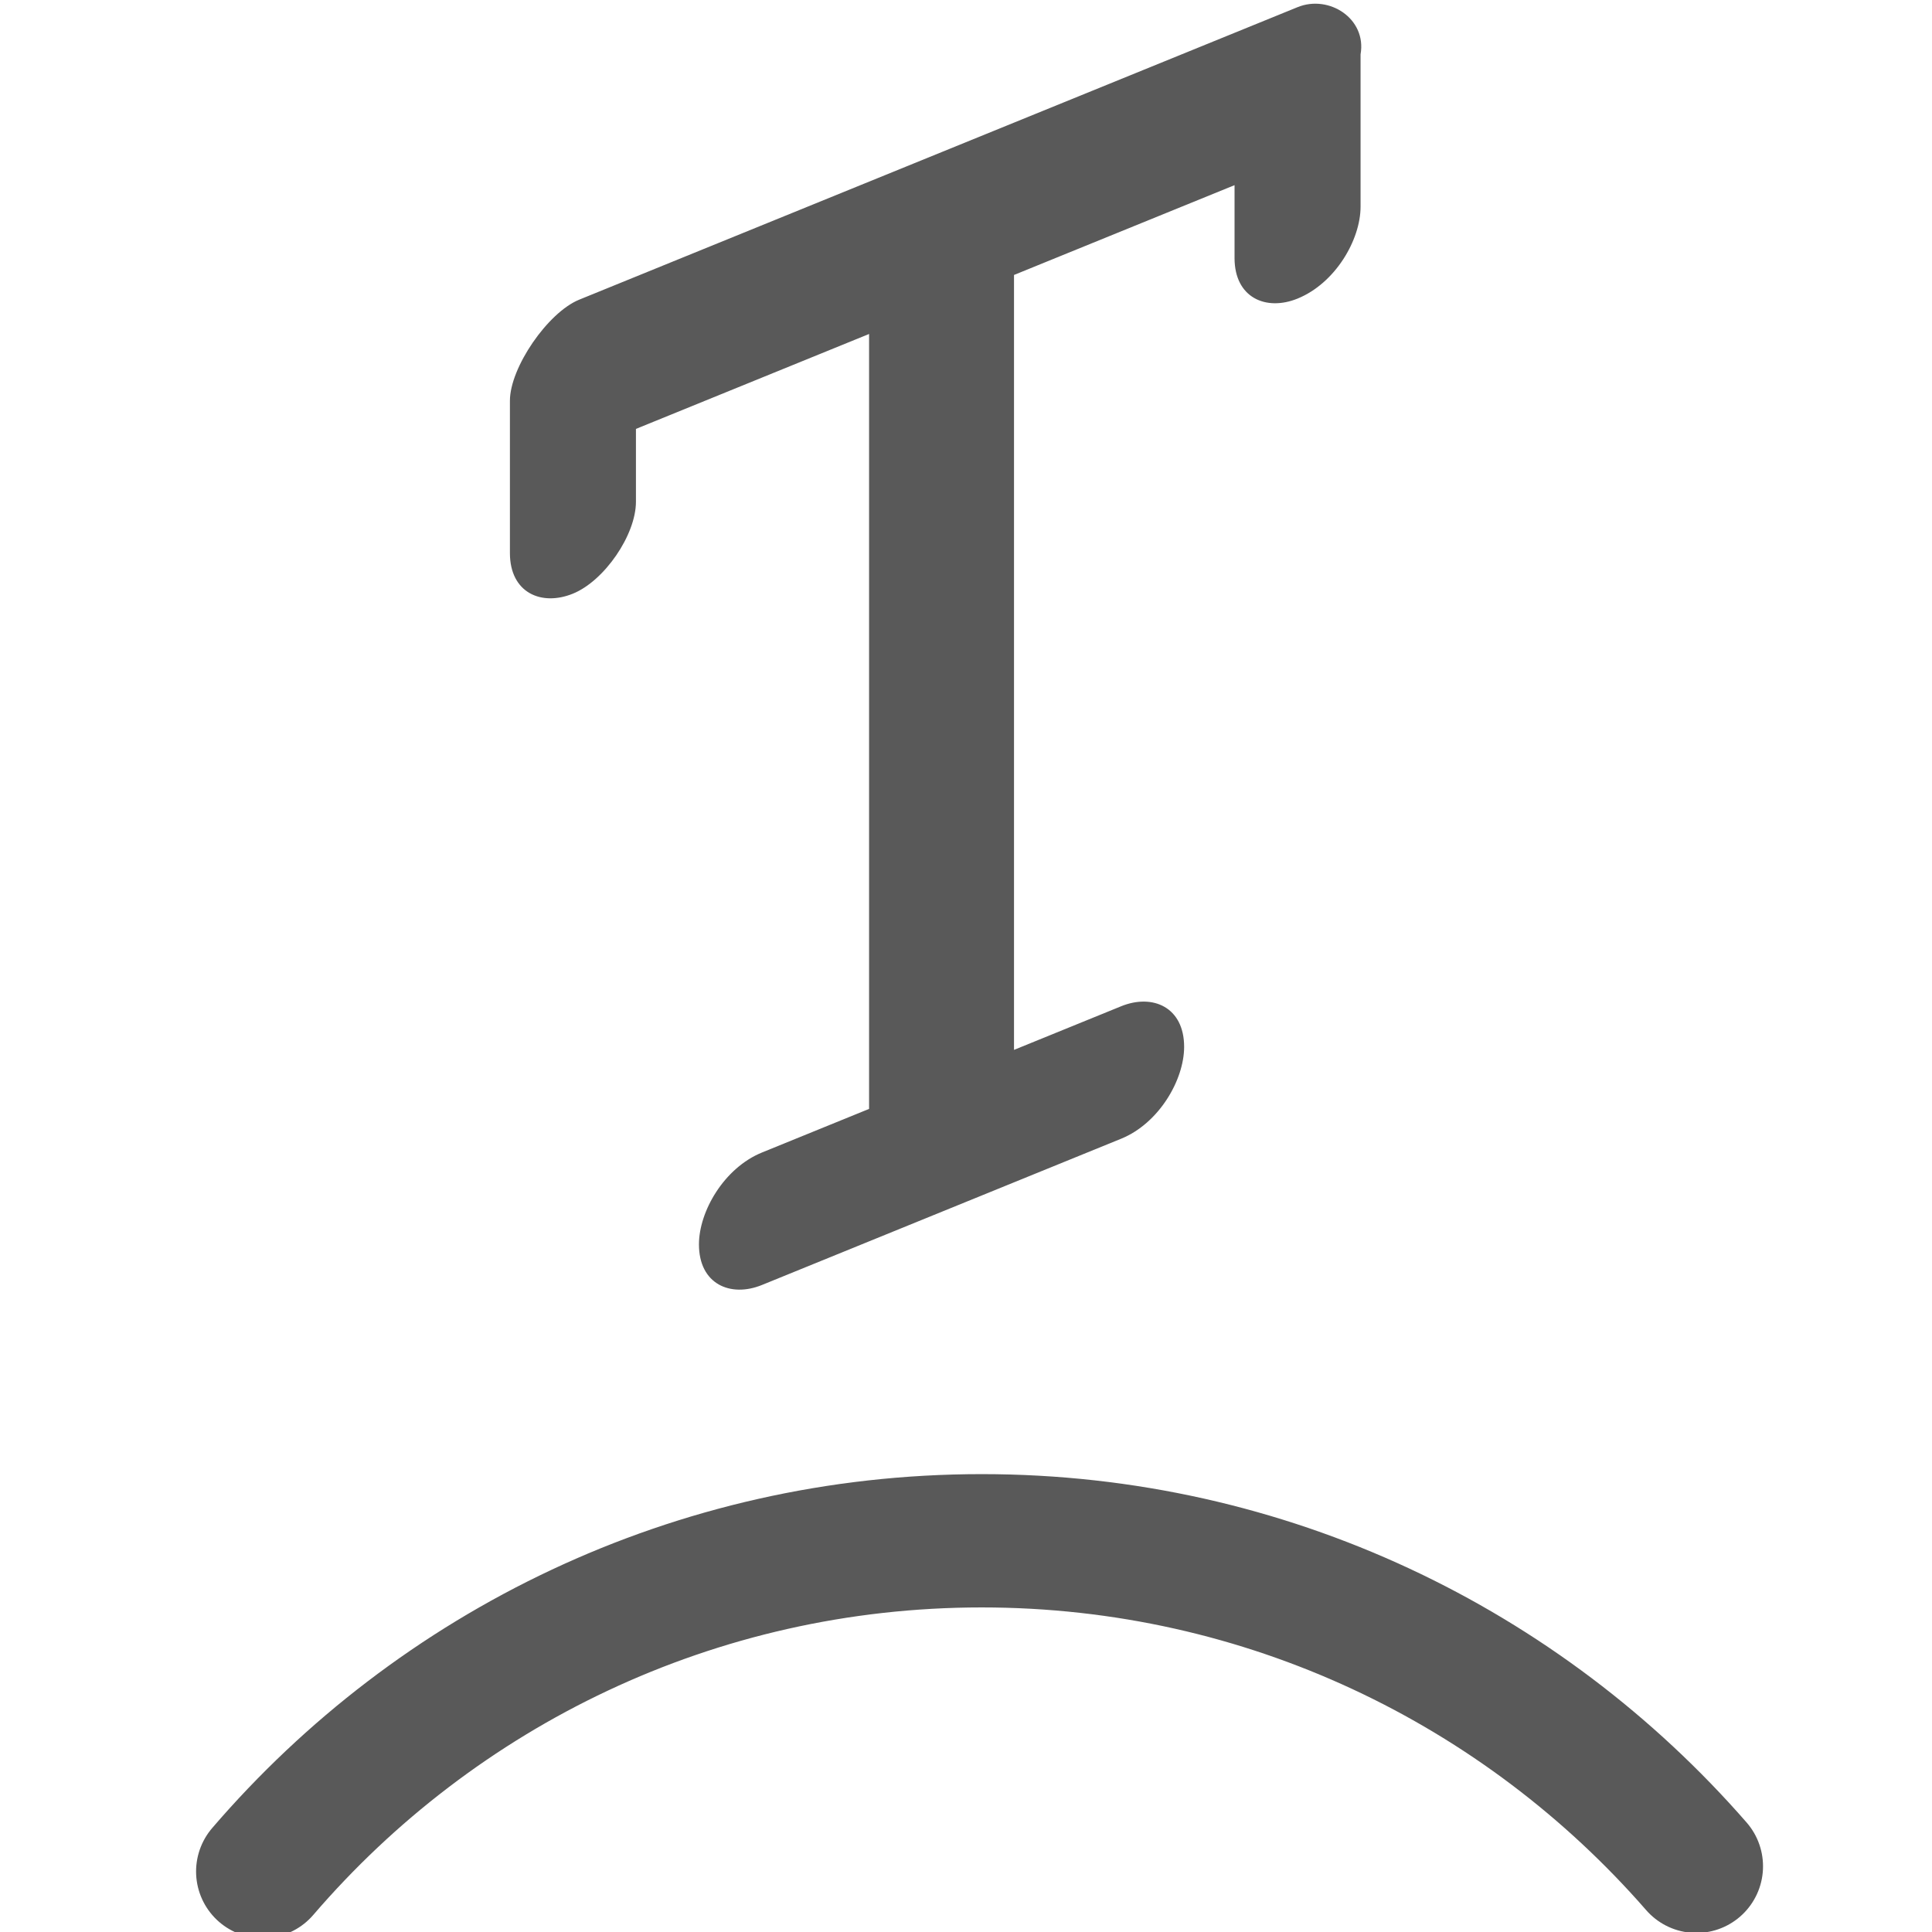<?xml version="1.0" encoding="UTF-8" standalone="no"?>
<!DOCTYPE svg PUBLIC "-//W3C//DTD SVG 1.1//EN" "http://www.w3.org/Graphics/SVG/1.1/DTD/svg11.dtd">
<svg width="100%" height="100%" viewBox="0 0 13 13" version="1.1" xmlns="http://www.w3.org/2000/svg" xmlns:xlink="http://www.w3.org/1999/xlink" xml:space="preserve" xmlns:serif="http://www.serif.com/" style="fill-rule:evenodd;clip-rule:evenodd;stroke-linecap:round;stroke-linejoin:round;stroke-miterlimit:1.5;">
    <g id="content" transform="matrix(0.803,0,0,0.803,-0.62,-0.332)">
        <g id="SP_TypeHoriz_Lg_N.png" transform="matrix(0.528,-0.215,0,0.555,3.989,3.036)">
            <path d="M3.1,1C2.6,1 2,1.6 2,2.1L2,4.4C2,5 2.5,5.4 3,5.4C3.5,5.4 4,4.9 4,4.4L4,3.3L7.7,3.3L7.7,15L6,15C5.4,15 5,15.5 5,16C5,16.6 5.5,17 6,17L11.7,17C12.3,17 12.7,16.5 12.7,16C12.7,15.4 12.2,15 11.7,15L10,15L10,3.3L13.5,3.3L13.5,4.4C13.5,5 14,5.4 14.5,5.4C15.1,5.4 15.5,4.9 15.5,4.4L15.5,2.1C15.6,1.6 15,1 14.5,1L3.1,1Z" style="fill:rgb(89,89,89);fill-rule:nonzero;"/>
        </g>
        <g transform="matrix(1.117,0,0,1.117,-1.042,-1.745)">
            <path d="M3.595,15.972C4.899,14.454 6.832,13.491 8.989,13.491C11.127,13.491 13.046,14.437 14.35,15.933" style="fill:none;stroke:rgb(89,89,89);stroke-width:1px;"/>
        </g>
    </g>
</svg>
